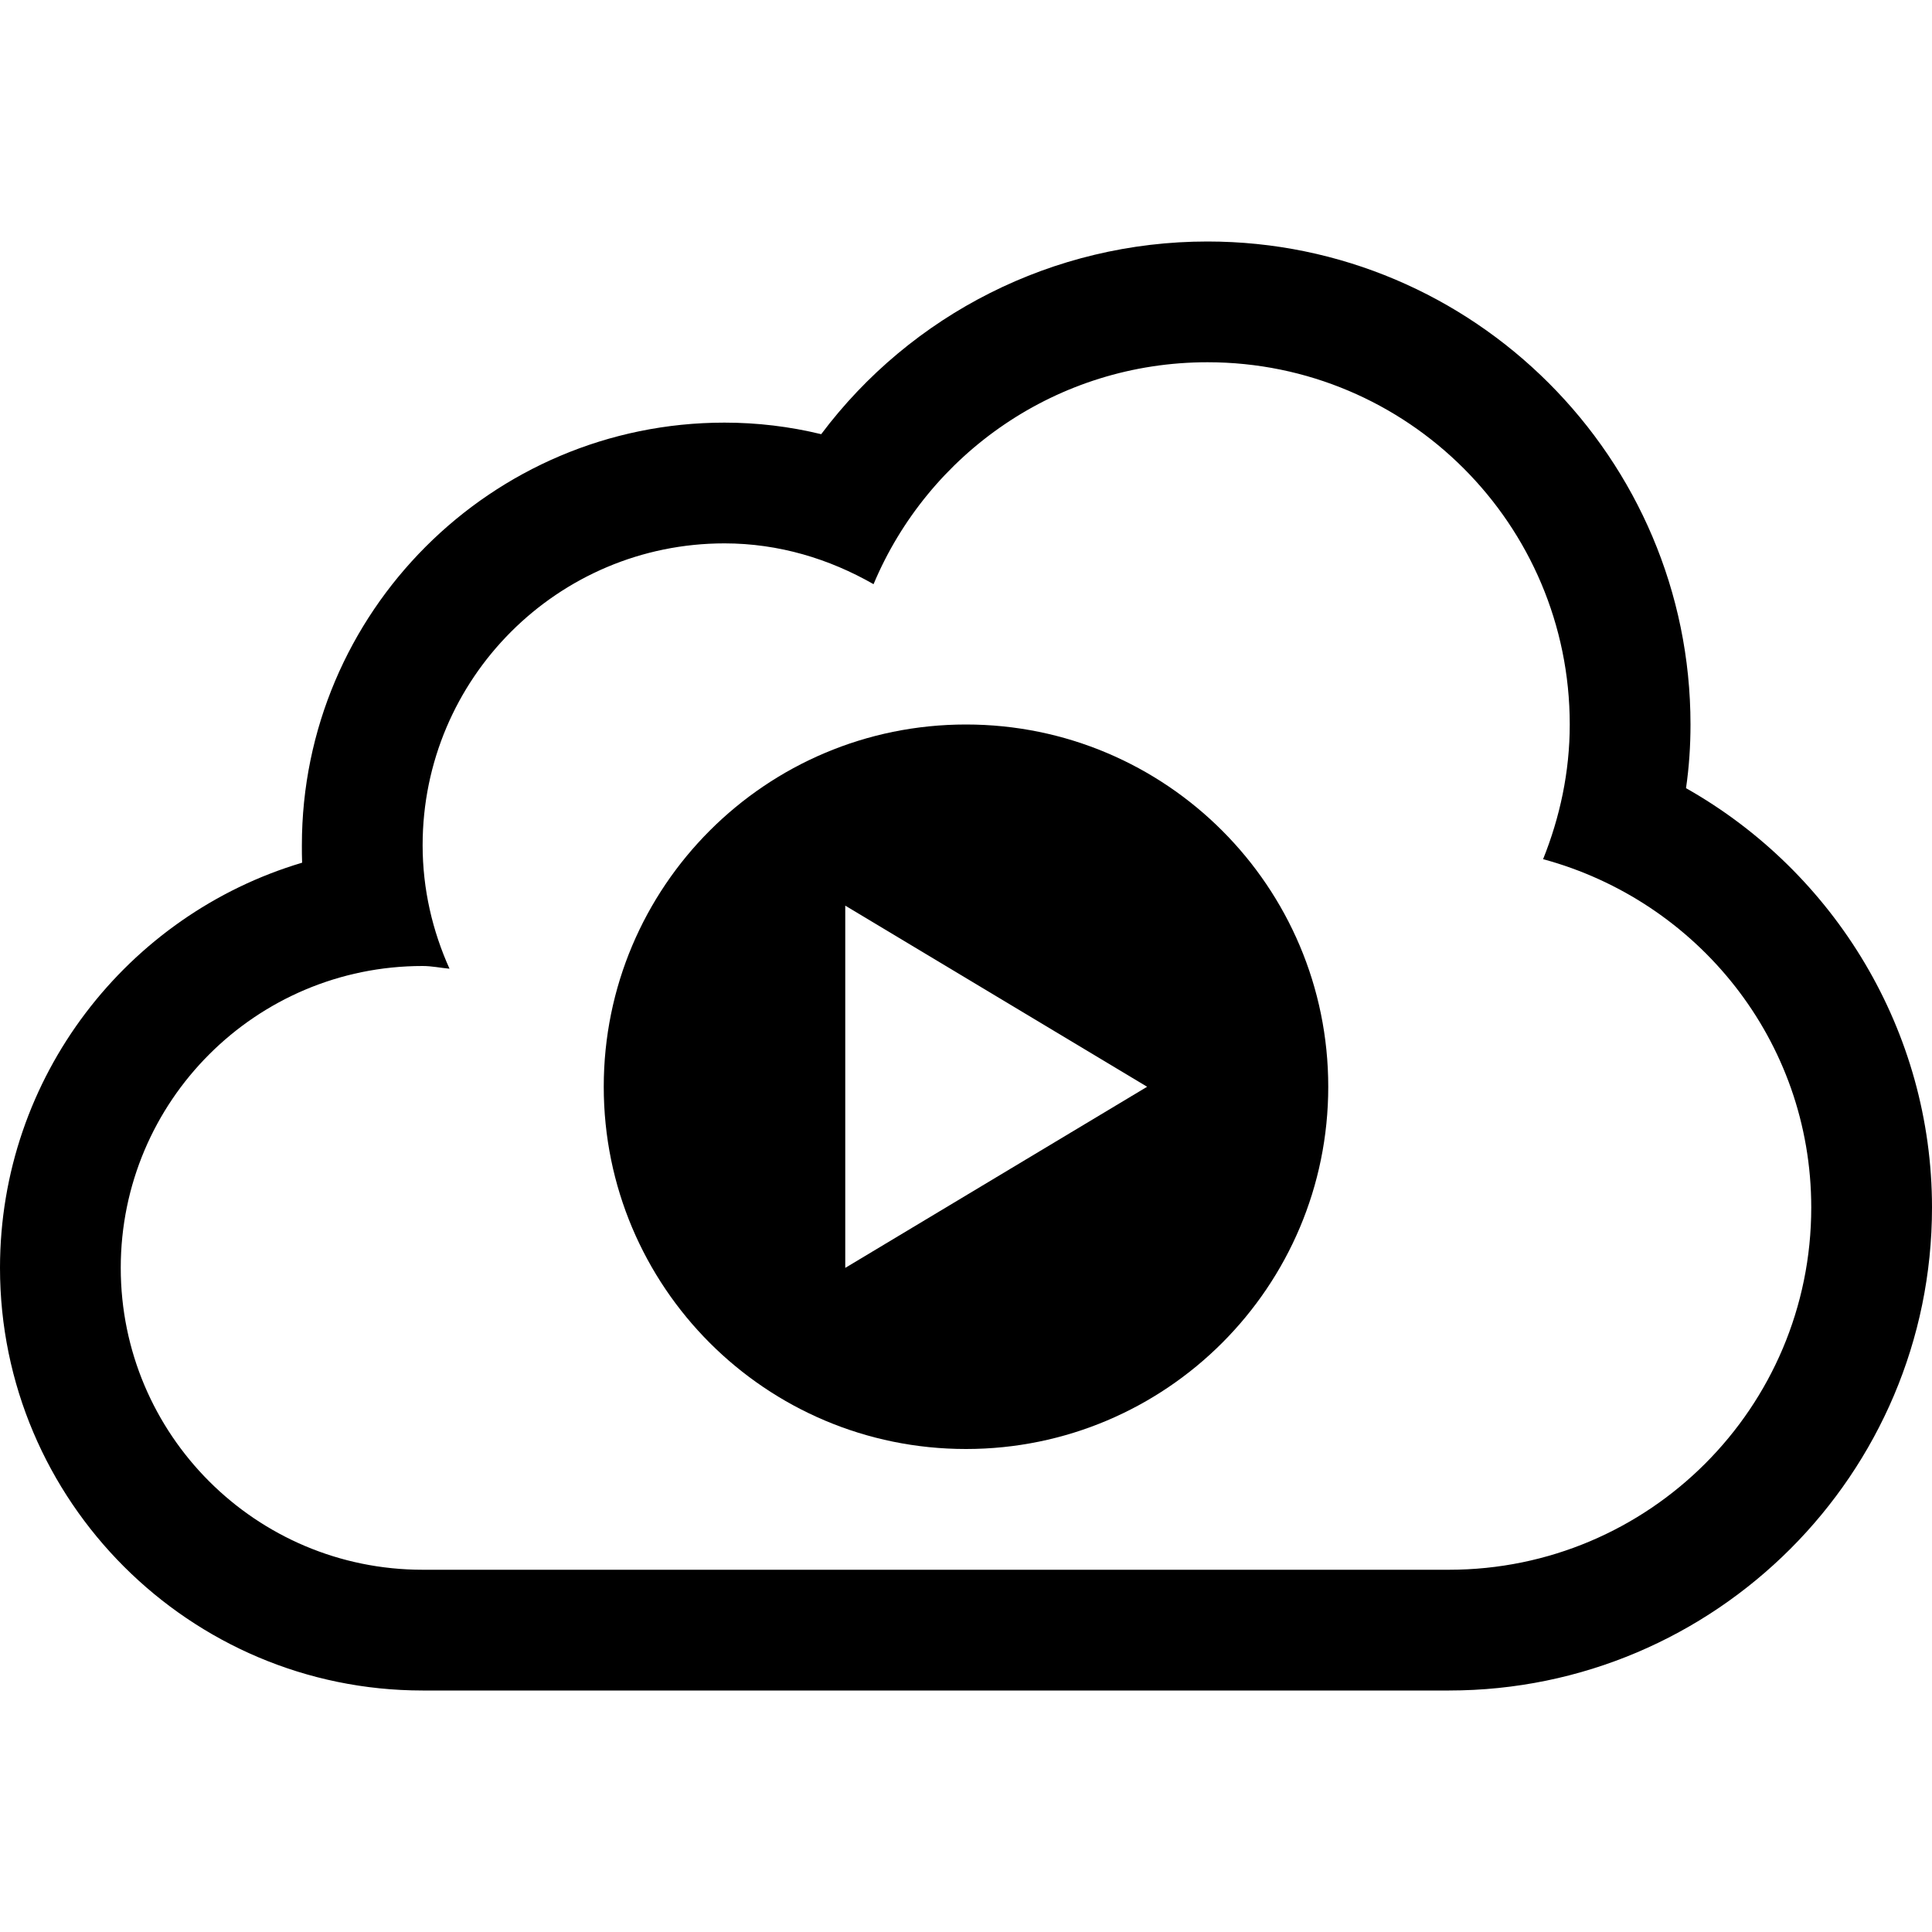 <?xml version="1.0" encoding="utf-8"?>
<!-- Generator: Adobe Illustrator 16.0.0, SVG Export Plug-In . SVG Version: 6.00 Build 0)  -->
<!DOCTYPE svg PUBLIC "-//W3C//DTD SVG 1.1//EN" "http://www.w3.org/Graphics/SVG/1.1/DTD/svg11.dtd">
<svg version="1.1" id="Layer_1" xmlns="http://www.w3.org/2000/svg" xmlns:xlink="http://www.w3.org/1999/xlink" x="0px" y="0px"
	 width="512px" height="512px" viewBox="0 0 512 512" enable-background="new 0 0 512 512" xml:space="preserve">
<g>
	<path d="M446.813,208.875C447.625,203.313,448,197.656,448,192c0-70.563-57.438-128-128-128
		c-40.938,0-78.563,19.344-102.375,51.063C209.25,113.031,200.688,112,192,112c-61.75,0-112,50.25-112,112
		c0,1.563,0,3.094,0.063,4.625C33.813,242.375,0,285.313,0,336c0,61.75,50.25,112,112,112h272c70.563,0,128-57.406,128-128
		C512,273.344,486.313,231.188,446.813,208.875z M384,416H112c-44.188,0-80-35.813-80-80s35.813-80,80-80
		c2.438,0,4.75,0.5,7.125,0.719c-4.5-10-7.125-21.031-7.125-32.719c0-44.188,35.813-80,80-80c14.438,0,27.813,4.125,39.5,10.813
		C246,120.25,280.125,96,320,96c53,0,96,42.969,96,96c0,12.625-2.625,24.625-7.063,35.688C449.813,238.75,480,275.688,480,320
		C480,373.031,437,416,384,416z"/>
	<path d="M256,192c-53.063,0-96,42.969-96,96s42.938,96,96,96c53,0,96-42.969,96-96S309,192,256,192z M224,336v-96l80,48L224,336z"
		/>
</g>
</svg>
